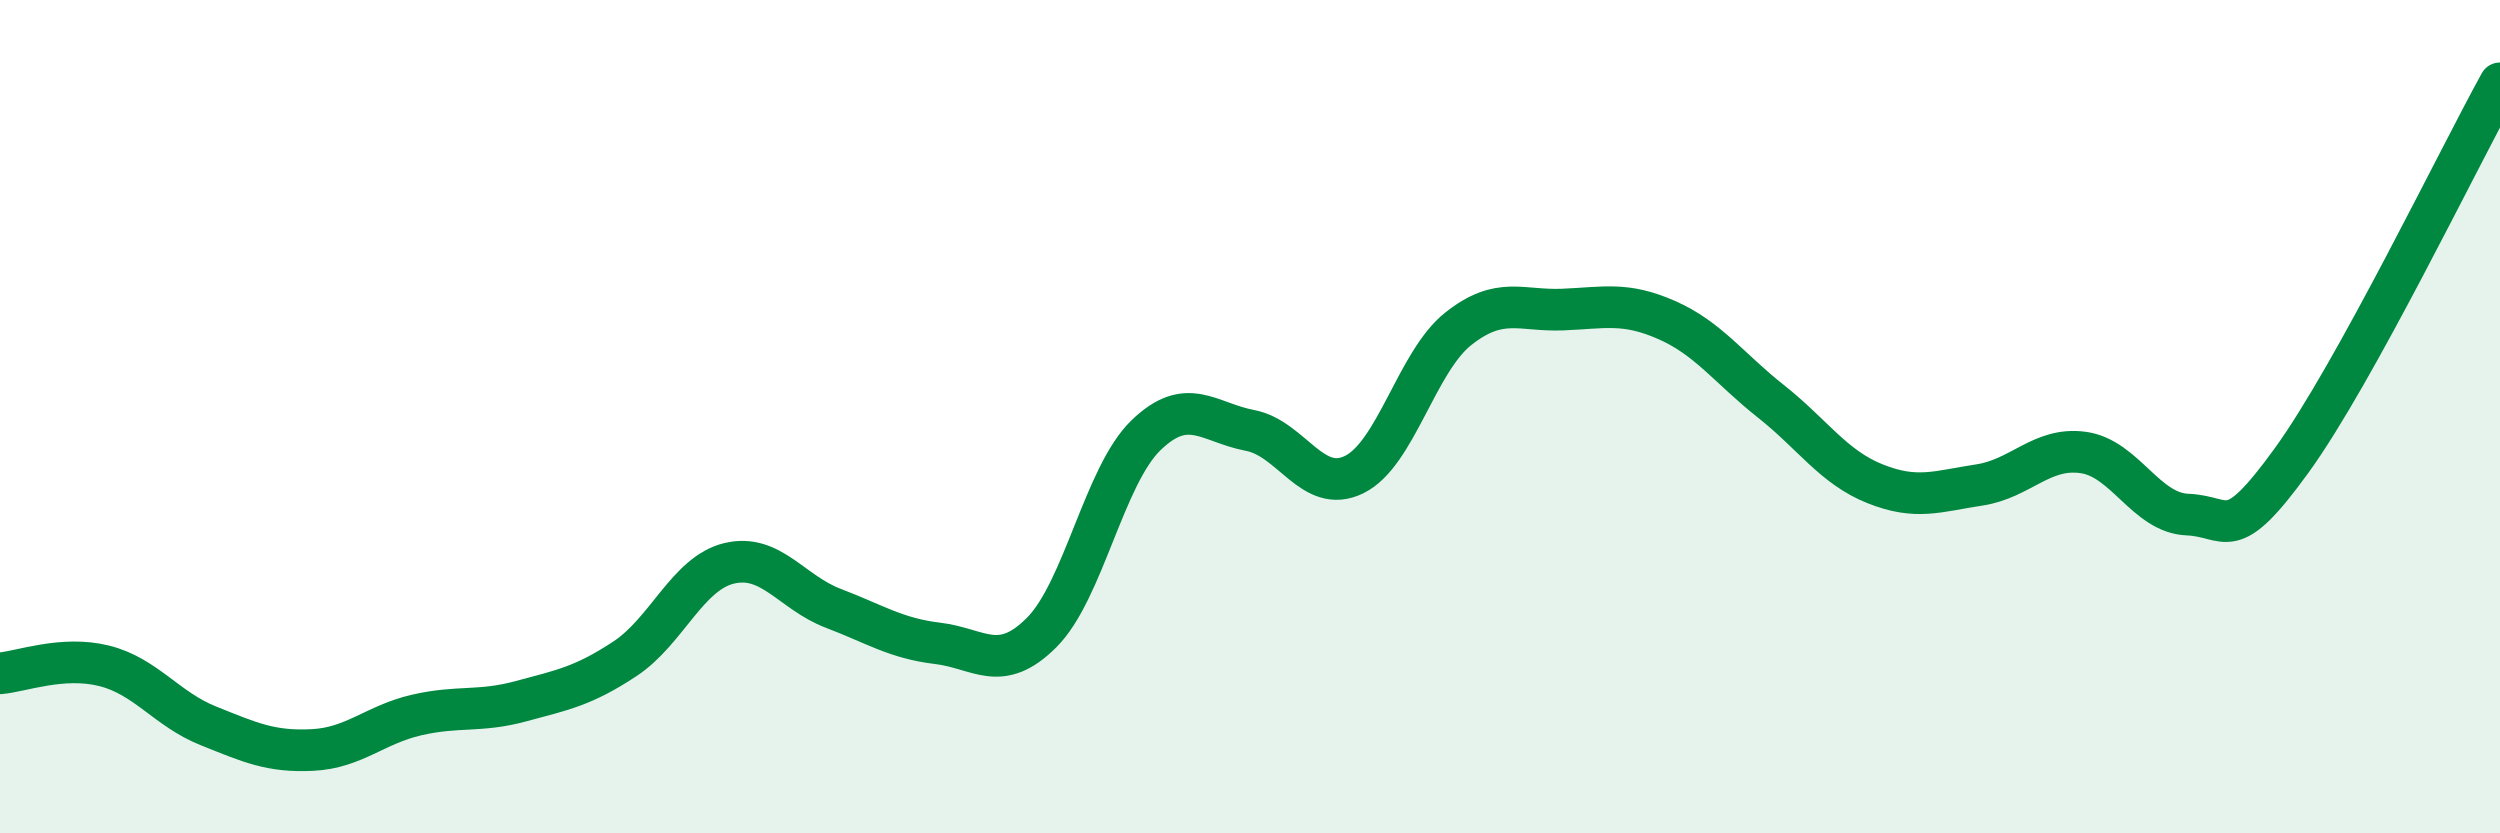 
    <svg width="60" height="20" viewBox="0 0 60 20" xmlns="http://www.w3.org/2000/svg">
      <path
        d="M 0,16.16 C 0.5,16.12 1.5,15.73 2.5,15.98 C 3.5,16.23 4,17.02 5,17.42 C 6,17.82 6.5,18.05 7.5,18 C 8.5,17.95 9,17.39 10,17.16 C 11,16.93 11.5,17.1 12.5,16.83 C 13.5,16.56 14,16.47 15,15.81 C 16,15.15 16.5,13.76 17.5,13.52 C 18.5,13.28 19,14.22 20,14.6 C 21,14.98 21.5,15.32 22.5,15.44 C 23.5,15.56 24,16.18 25,15.18 C 26,14.18 26.5,11.42 27.5,10.45 C 28.5,9.48 29,10.14 30,10.33 C 31,10.52 31.5,11.88 32.5,11.39 C 33.5,10.9 34,8.68 35,7.89 C 36,7.1 36.5,7.47 37.5,7.43 C 38.5,7.39 39,7.24 40,7.68 C 41,8.12 41.5,8.84 42.5,9.63 C 43.5,10.42 44,11.21 45,11.61 C 46,12.01 46.5,11.79 47.5,11.64 C 48.5,11.49 49,10.72 50,10.86 C 51,11 51.5,12.31 52.5,12.35 C 53.5,12.39 53.5,13.12 55,11.05 C 56.5,8.98 59,3.81 60,2L60 20L0 20Z"
        fill="#008740"
        opacity="0.1"
        stroke-linecap="round"
        stroke-linejoin="round"
      />
      <path
        d="M 0,16.16 C 0.5,16.12 1.5,15.73 2.5,15.98 C 3.5,16.23 4,17.02 5,17.42 C 6,17.82 6.5,18.05 7.5,18 C 8.5,17.95 9,17.39 10,17.16 C 11,16.93 11.5,17.1 12.5,16.83 C 13.5,16.56 14,16.47 15,15.81 C 16,15.15 16.5,13.76 17.5,13.52 C 18.5,13.28 19,14.22 20,14.6 C 21,14.98 21.5,15.32 22.5,15.44 C 23.5,15.56 24,16.18 25,15.18 C 26,14.18 26.5,11.42 27.5,10.45 C 28.5,9.48 29,10.14 30,10.33 C 31,10.52 31.5,11.88 32.5,11.39 C 33.5,10.9 34,8.68 35,7.89 C 36,7.1 36.5,7.47 37.5,7.43 C 38.5,7.39 39,7.24 40,7.68 C 41,8.12 41.5,8.84 42.5,9.63 C 43.5,10.42 44,11.21 45,11.61 C 46,12.01 46.5,11.79 47.5,11.64 C 48.5,11.49 49,10.72 50,10.86 C 51,11 51.5,12.31 52.5,12.35 C 53.5,12.39 53.5,13.12 55,11.05 C 56.5,8.98 59,3.81 60,2"
        stroke="#008740"
        stroke-width="1"
        fill="none"
        stroke-linecap="round"
        stroke-linejoin="round"
      />
    </svg>
  